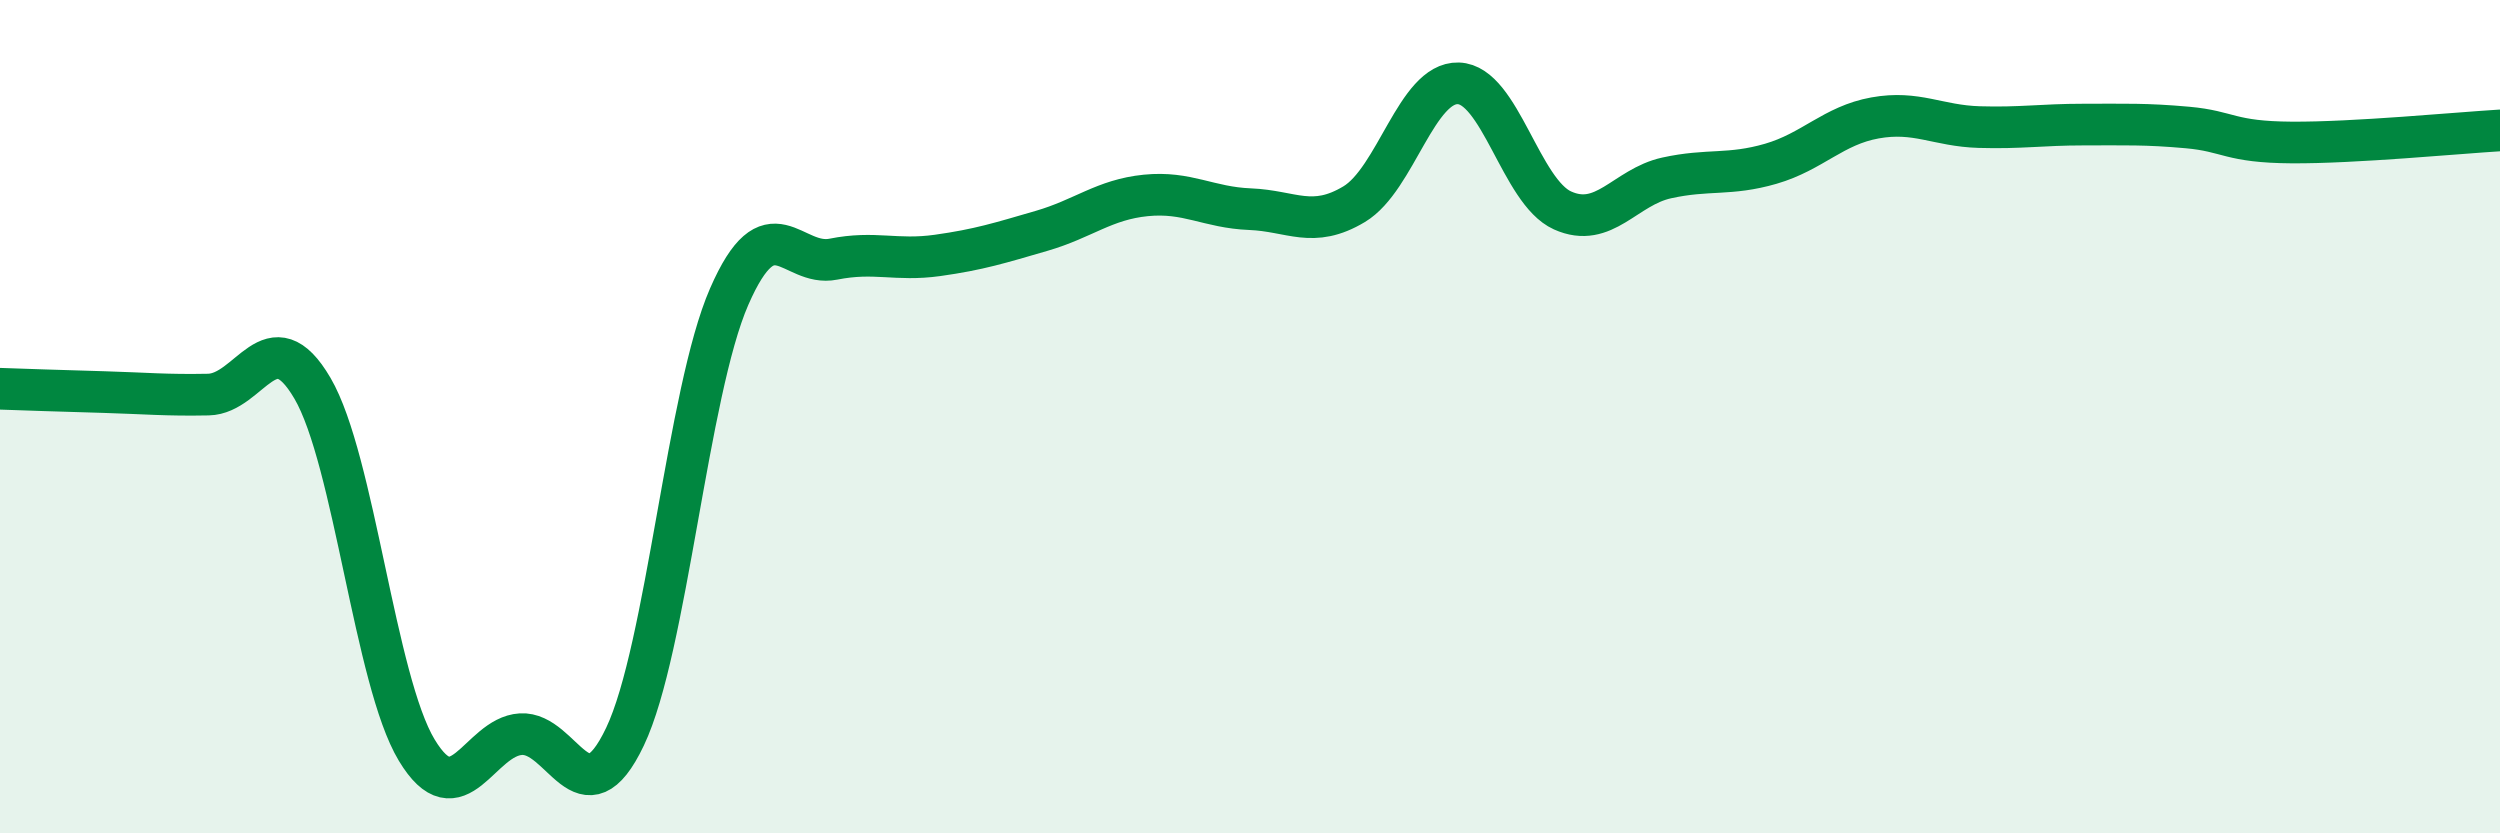 
    <svg width="60" height="20" viewBox="0 0 60 20" xmlns="http://www.w3.org/2000/svg">
      <path
        d="M 0,9.33 C 0.5,9.35 1.5,9.38 2.5,9.41 C 3.5,9.44 4,9.49 5,9.47 C 6,9.45 6.5,7.61 7.5,9.32 C 8.5,11.03 9,16.34 10,18 C 11,19.66 11.5,17.68 12.5,17.62 C 13.5,17.56 14,19.78 15,17.68 C 16,15.58 16.5,9.41 17.5,7.12 C 18.5,4.83 19,6.42 20,6.22 C 21,6.02 21.5,6.27 22.5,6.13 C 23.5,5.99 24,5.83 25,5.54 C 26,5.25 26.5,4.79 27.5,4.69 C 28.5,4.59 29,4.98 30,5.02 C 31,5.06 31.5,5.5 32.5,4.9 C 33.5,4.3 34,1.97 35,2 C 36,2.03 36.5,4.6 37.5,5.05 C 38.5,5.5 39,4.49 40,4.27 C 41,4.05 41.5,4.22 42.5,3.93 C 43.5,3.64 44,3.01 45,2.83 C 46,2.65 46.5,3.02 47.5,3.05 C 48.5,3.08 49,2.99 50,2.99 C 51,2.99 51.5,2.97 52.5,3.06 C 53.5,3.15 53.5,3.41 55,3.42 C 56.5,3.43 59,3.19 60,3.13L60 20L0 20Z"
        fill="#008740"
        opacity="0.1"
        stroke-linecap="round"
        stroke-linejoin="round"
      />
      <path
        d="M 0,9.33 C 0.5,9.35 1.5,9.38 2.5,9.41 C 3.5,9.44 4,9.49 5,9.47 C 6,9.45 6.5,7.61 7.5,9.32 C 8.5,11.03 9,16.34 10,18 C 11,19.66 11.5,17.68 12.5,17.62 C 13.5,17.56 14,19.78 15,17.68 C 16,15.58 16.5,9.41 17.5,7.12 C 18.5,4.83 19,6.42 20,6.22 C 21,6.02 21.5,6.27 22.5,6.13 C 23.5,5.99 24,5.83 25,5.54 C 26,5.25 26.5,4.79 27.5,4.69 C 28.5,4.59 29,4.98 30,5.02 C 31,5.06 31.5,5.5 32.5,4.9 C 33.5,4.3 34,1.97 35,2 C 36,2.03 36.5,4.6 37.5,5.05 C 38.5,5.5 39,4.49 40,4.27 C 41,4.05 41.5,4.22 42.5,3.93 C 43.5,3.64 44,3.01 45,2.83 C 46,2.65 46.5,3.02 47.5,3.05 C 48.5,3.08 49,2.99 50,2.99 C 51,2.99 51.5,2.97 52.5,3.06 C 53.5,3.15 53.5,3.41 55,3.42 C 56.5,3.43 59,3.19 60,3.13"
        stroke="#008740"
        stroke-width="1"
        fill="none"
        stroke-linecap="round"
        stroke-linejoin="round"
      />
    </svg>
  